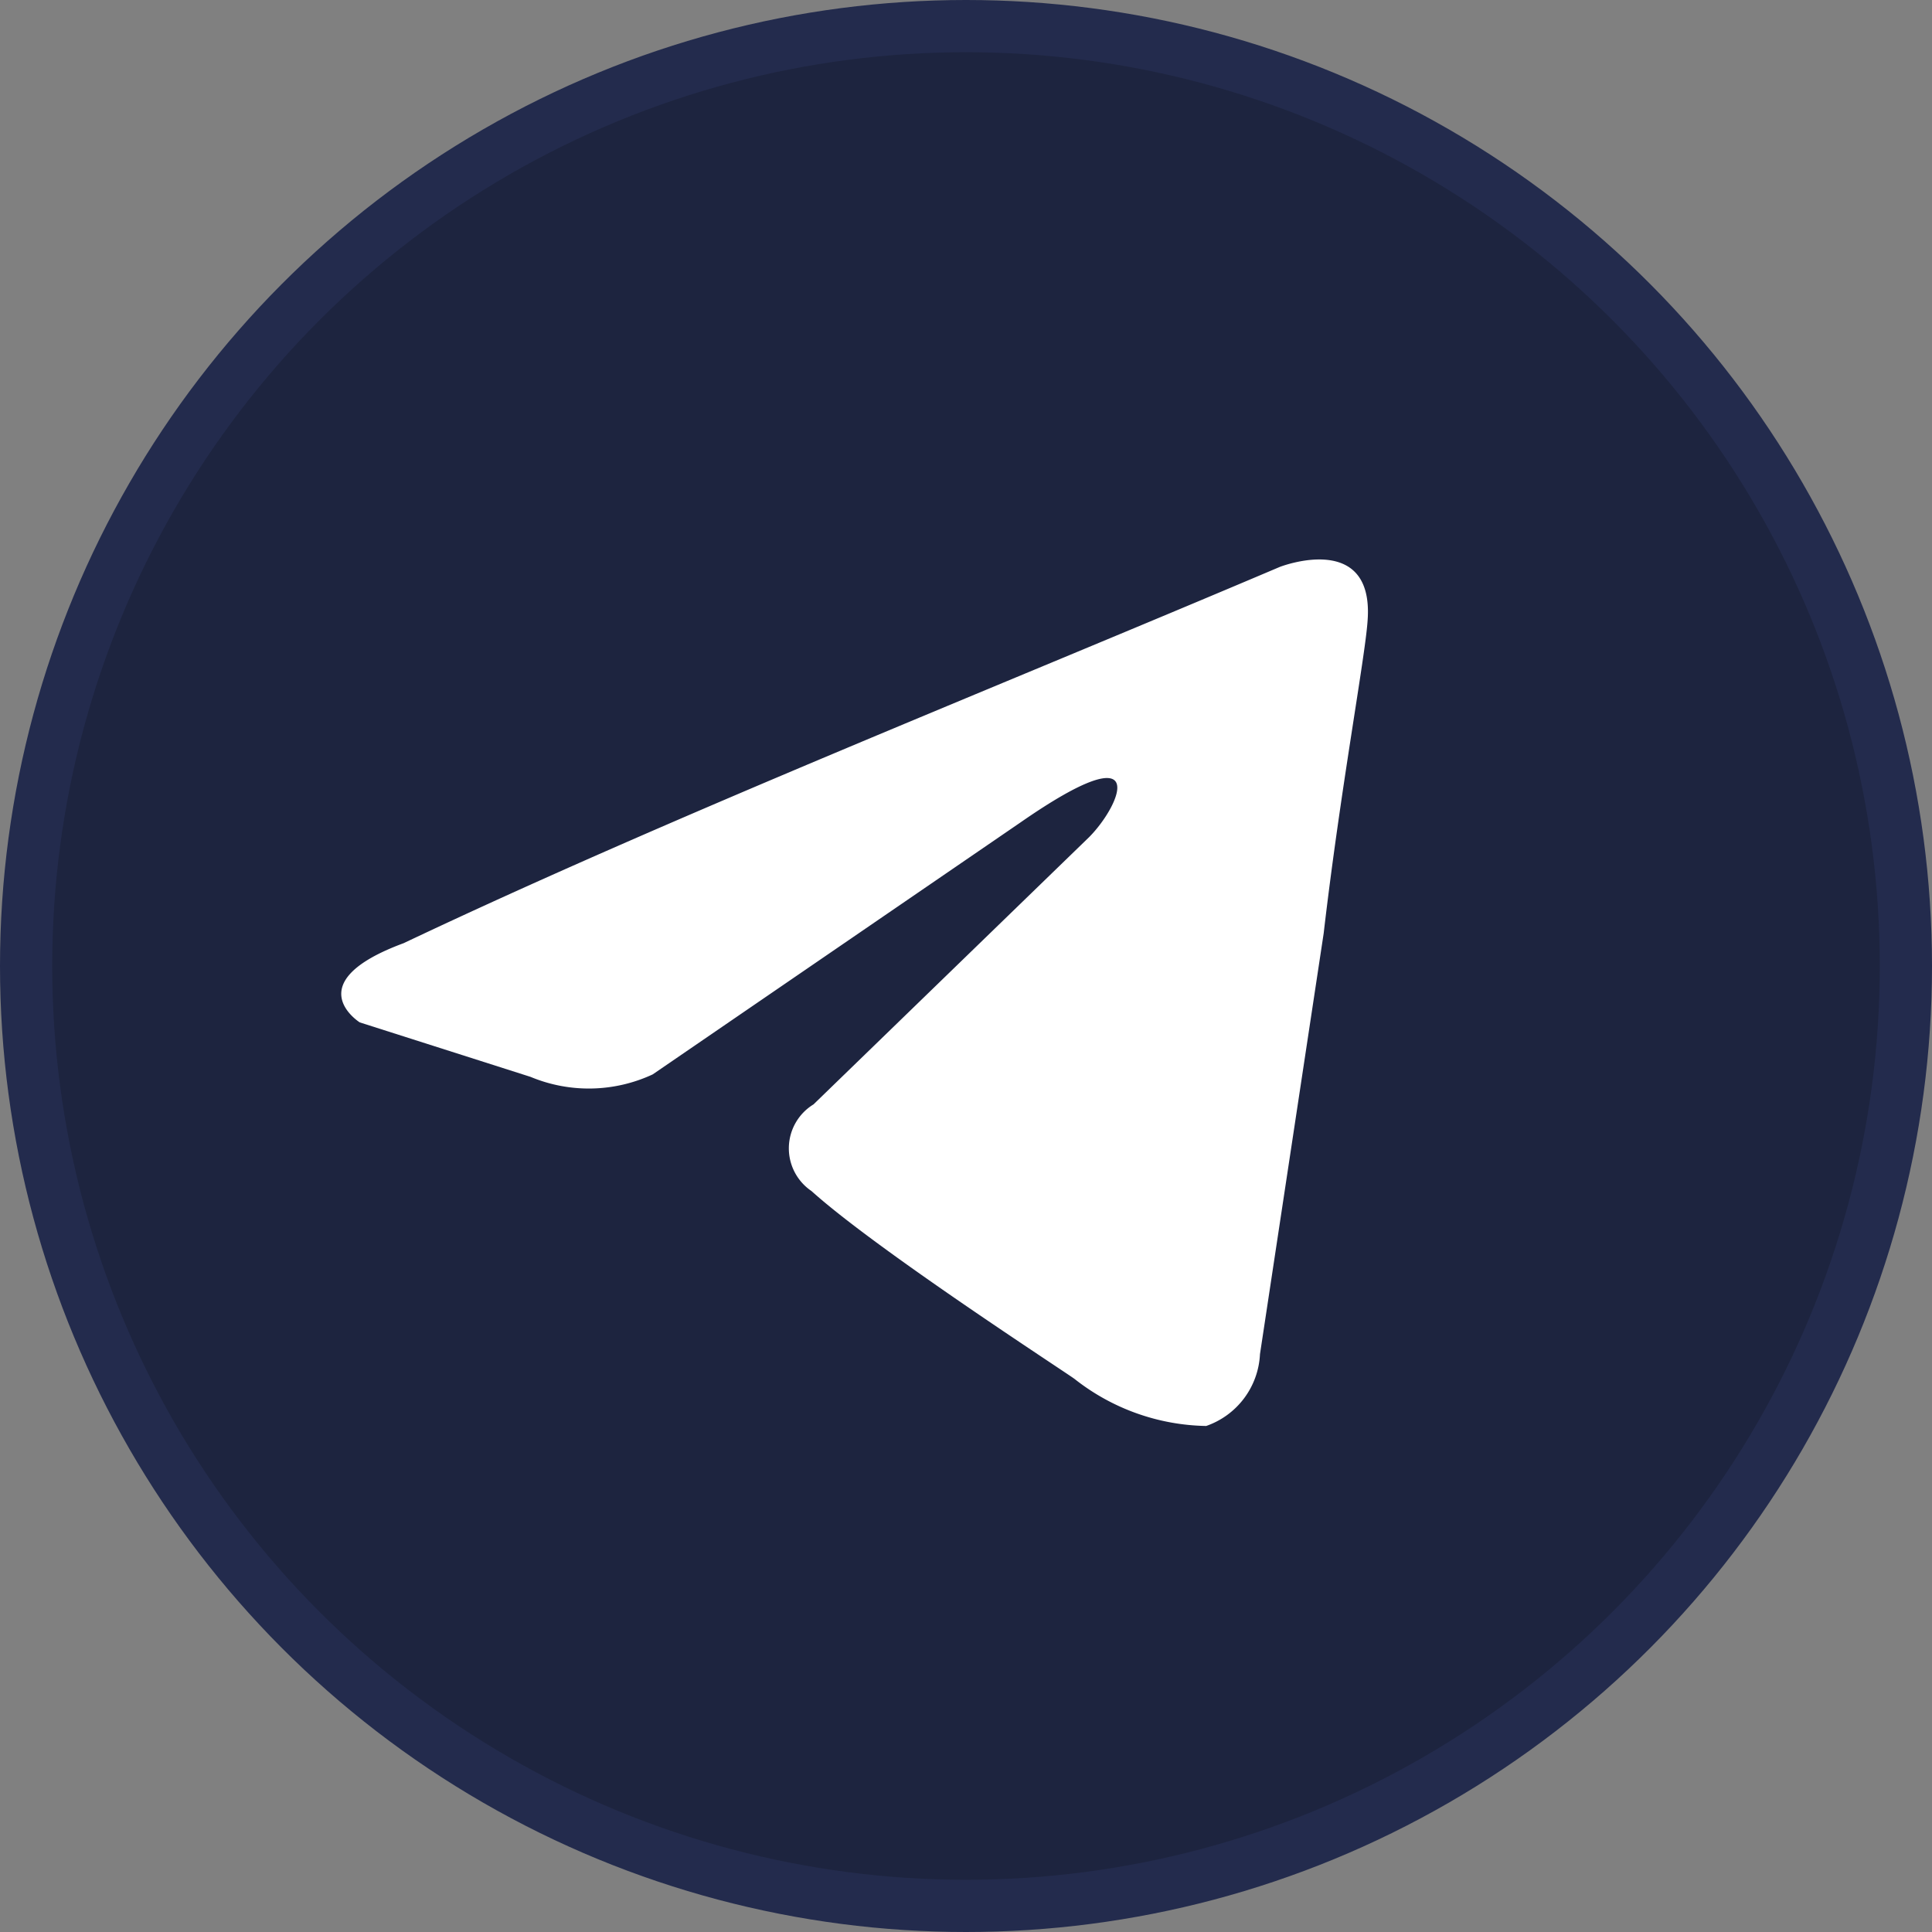 <?xml version="1.0" encoding="UTF-8"?> <svg xmlns="http://www.w3.org/2000/svg" id="tg" width="37" height="37" viewBox="0 0 37 37"><rect x="0" y="0" width="37" height="37" fill="#808080" stroke="none"/> <defs> <style> .cls-1 { fill: #1d243f; stroke: #232b4d; stroke-width: 1px; } .cls-2 { fill: #fff; fill-rule: evenodd; } </style> </defs> <circle id="Эллипс_547" data-name="Эллипс 547" class="cls-1" cx="18.5" cy="18.5" r="18"></circle> <path id="tg-2" data-name="tg" class="cls-2" d="M1098.01,39.357s1.82-.711,1.68,1.043c-0.05.711-.52,3.224-0.84,5.974l-1.22,8.06a1.534,1.534,0,0,1-1.03,1.375,4.18,4.18,0,0,1-2.52-.9c-0.19-.142-3.78-2.465-5.04-3.6a0.987,0.987,0,0,1,.04-1.659l5.28-5.12c0.61-.616,1.22-2.039-1.31-0.284L1086,49.076a2.9,2.9,0,0,1-2.34.047l-3.27-1.043s-1.21-.759.84-1.517C1086.33,44.145,1092.54,41.68,1098.01,39.357Z" transform="translate(-1073.5 -28.5)"></path> </svg> 